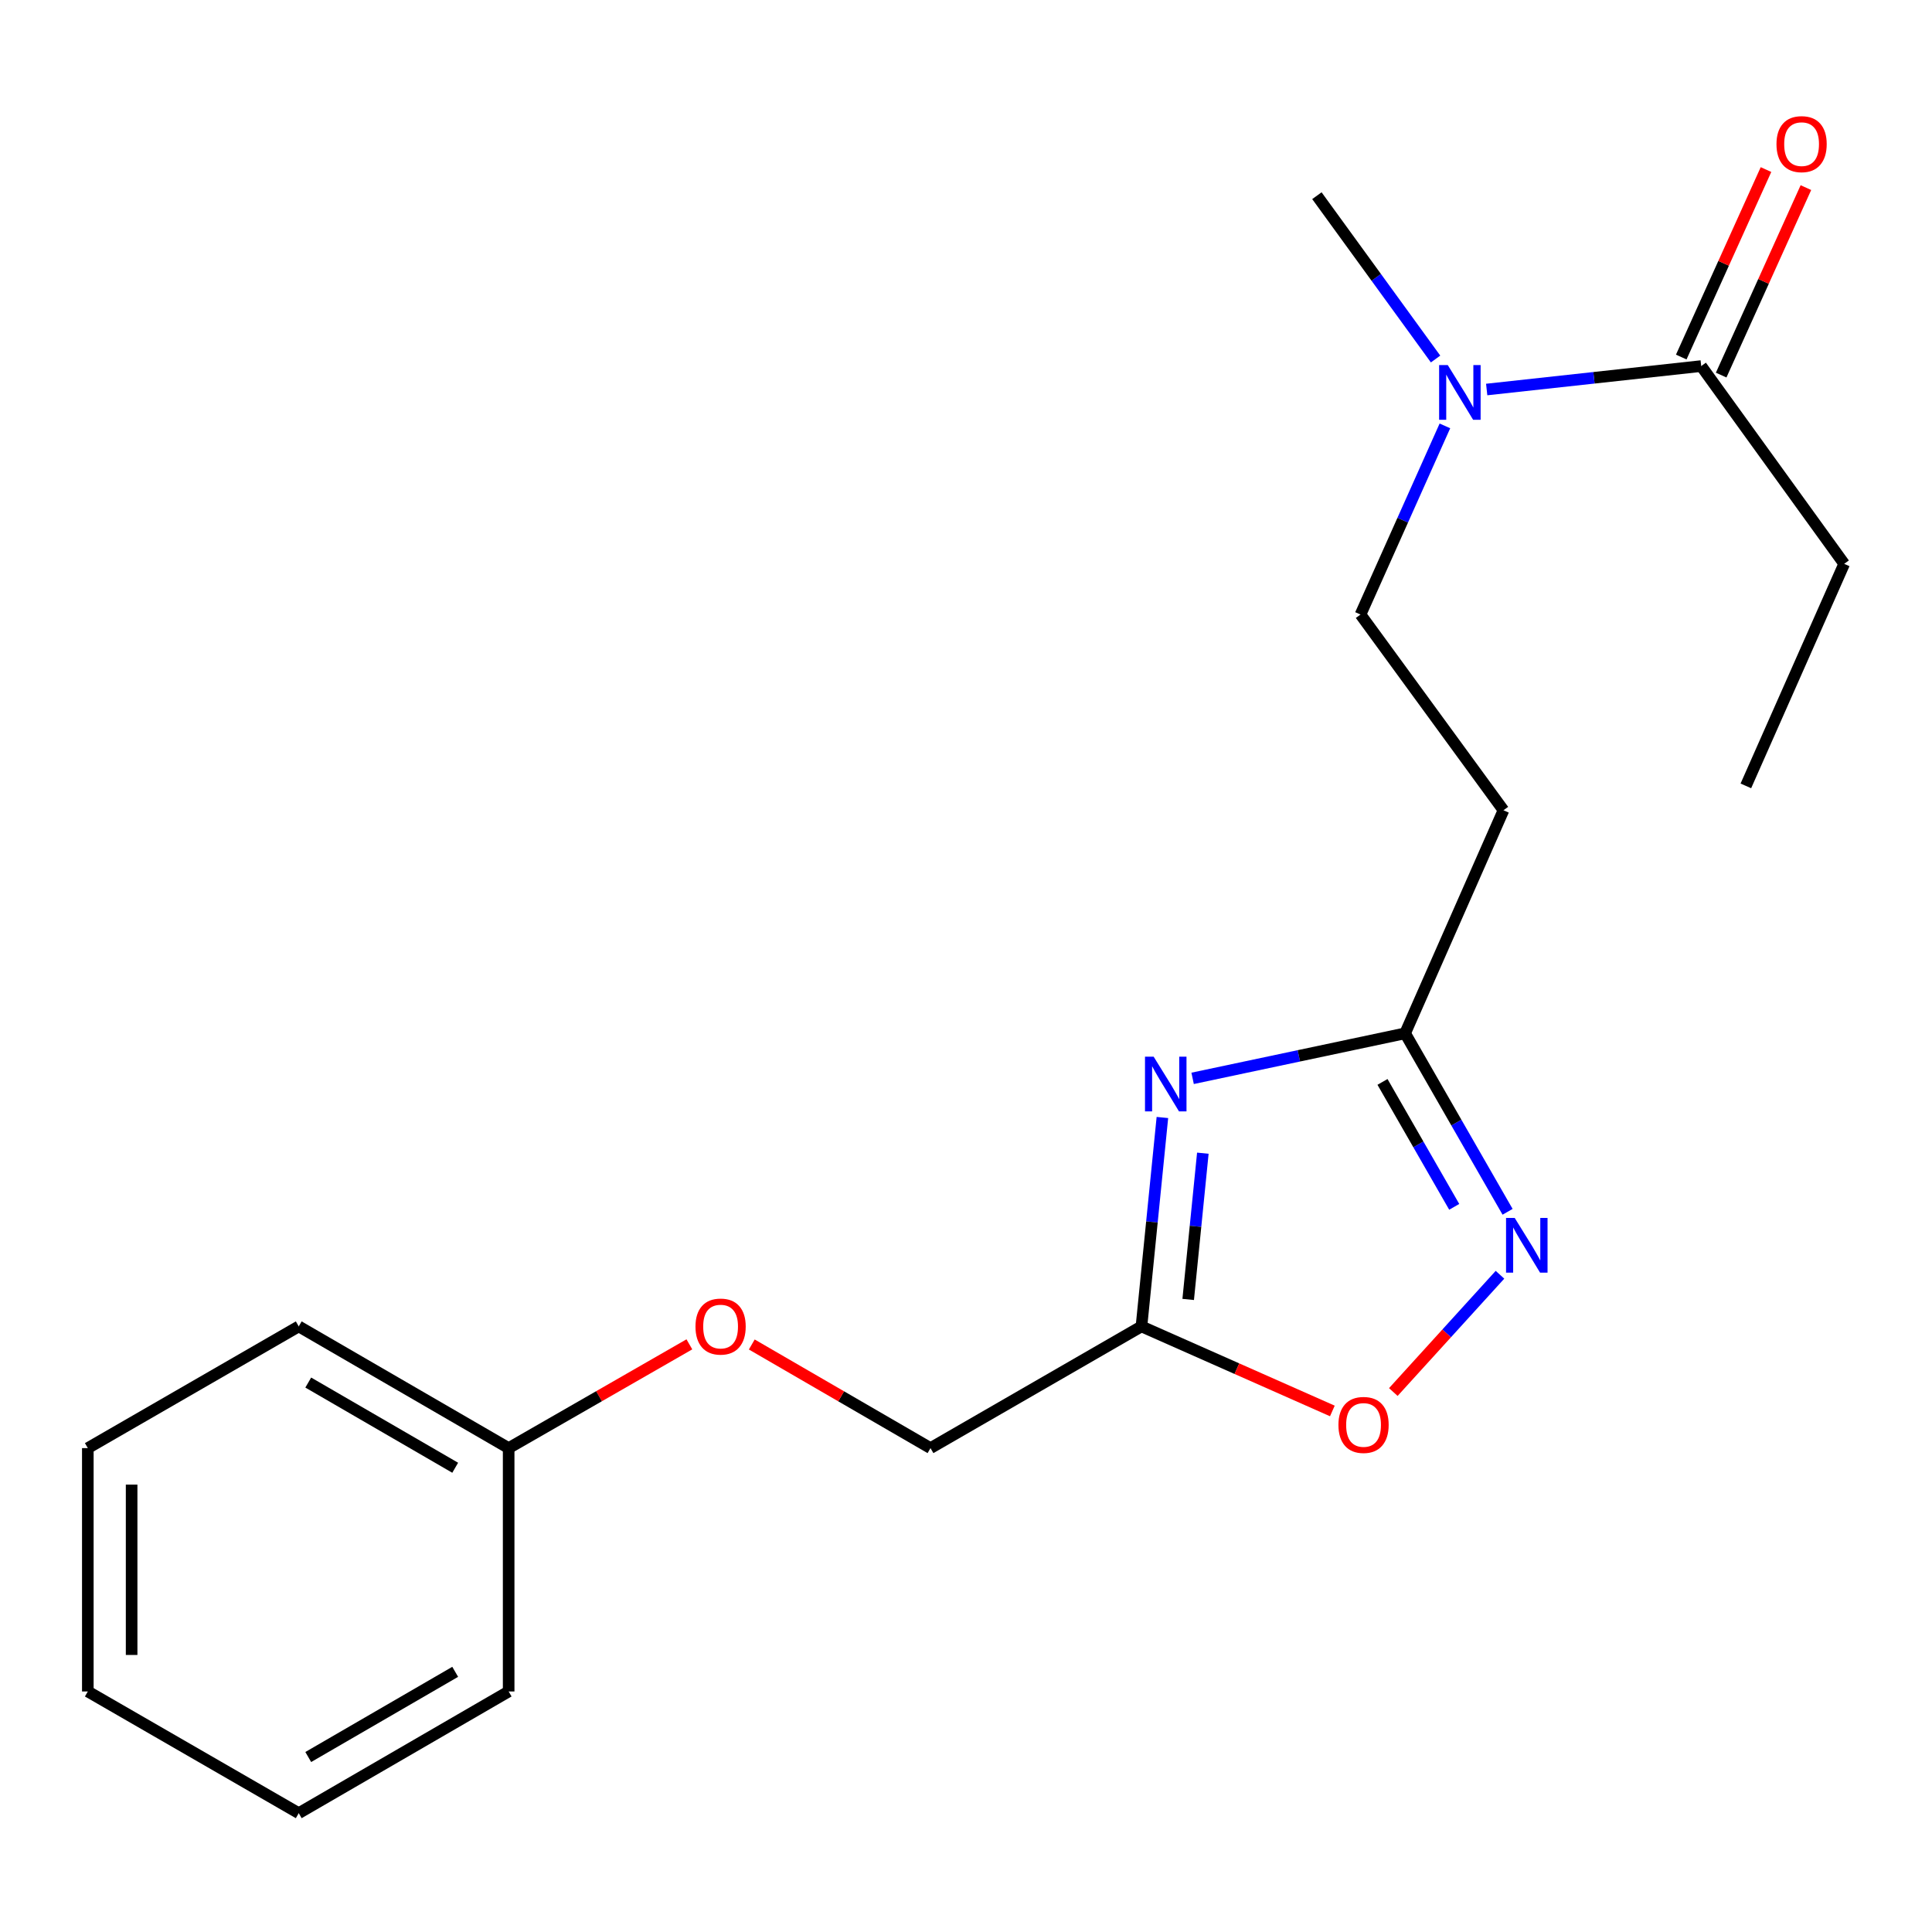 <?xml version='1.0' encoding='iso-8859-1'?>
<svg version='1.1' baseProfile='full'
              xmlns='http://www.w3.org/2000/svg'
                      xmlns:rdkit='http://www.rdkit.org/xml'
                      xmlns:xlink='http://www.w3.org/1999/xlink'
                  xml:space='preserve'
width='1000px' height='1000px' viewBox='0 0 1000 1000'>
<!-- END OF HEADER -->
<rect style='opacity:1.0;fill:#FFFFFF;stroke:none' width='1000' height='1000' x='0' y='0'> </rect>
<path class='bond-1' d='M 601.655,578.413 L 596.236,632.479' style='fill:none;fill-rule:evenodd;stroke:#0000FF;stroke-width:6px;stroke-linecap:butt;stroke-linejoin:miter;stroke-opacity:1' />
<path class='bond-1' d='M 596.236,632.479 L 590.818,686.546' style='fill:none;fill-rule:evenodd;stroke:#000000;stroke-width:6px;stroke-linecap:butt;stroke-linejoin:miter;stroke-opacity:1' />
<path class='bond-1' d='M 622.589,596.894 L 618.797,634.74' style='fill:none;fill-rule:evenodd;stroke:#0000FF;stroke-width:6px;stroke-linecap:butt;stroke-linejoin:miter;stroke-opacity:1' />
<path class='bond-1' d='M 618.797,634.74 L 615.004,672.587' style='fill:none;fill-rule:evenodd;stroke:#000000;stroke-width:6px;stroke-linecap:butt;stroke-linejoin:miter;stroke-opacity:1' />
<path class='bond-2' d='M 617.296,558.155 L 672.29,546.503' style='fill:none;fill-rule:evenodd;stroke:#0000FF;stroke-width:6px;stroke-linecap:butt;stroke-linejoin:miter;stroke-opacity:1' />
<path class='bond-2' d='M 672.29,546.503 L 727.285,534.85' style='fill:none;fill-rule:evenodd;stroke:#000000;stroke-width:6px;stroke-linecap:butt;stroke-linejoin:miter;stroke-opacity:1' />
<path class='bond-0' d='M 780.321,627.228 L 753.803,581.039' style='fill:none;fill-rule:evenodd;stroke:#0000FF;stroke-width:6px;stroke-linecap:butt;stroke-linejoin:miter;stroke-opacity:1' />
<path class='bond-0' d='M 753.803,581.039 L 727.285,534.85' style='fill:none;fill-rule:evenodd;stroke:#000000;stroke-width:6px;stroke-linecap:butt;stroke-linejoin:miter;stroke-opacity:1' />
<path class='bond-0' d='M 752.703,624.66 L 734.14,592.328' style='fill:none;fill-rule:evenodd;stroke:#0000FF;stroke-width:6px;stroke-linecap:butt;stroke-linejoin:miter;stroke-opacity:1' />
<path class='bond-0' d='M 734.14,592.328 L 715.578,559.996' style='fill:none;fill-rule:evenodd;stroke:#000000;stroke-width:6px;stroke-linecap:butt;stroke-linejoin:miter;stroke-opacity:1' />
<path class='bond-20' d='M 776.387,659.812 L 748.784,690.164' style='fill:none;fill-rule:evenodd;stroke:#0000FF;stroke-width:6px;stroke-linecap:butt;stroke-linejoin:miter;stroke-opacity:1' />
<path class='bond-20' d='M 748.784,690.164 L 721.18,720.516' style='fill:none;fill-rule:evenodd;stroke:#FF0000;stroke-width:6px;stroke-linecap:butt;stroke-linejoin:miter;stroke-opacity:1' />
<path class='bond-3' d='M 590.818,686.546 L 640.223,708.428' style='fill:none;fill-rule:evenodd;stroke:#000000;stroke-width:6px;stroke-linecap:butt;stroke-linejoin:miter;stroke-opacity:1' />
<path class='bond-3' d='M 640.223,708.428 L 689.628,730.31' style='fill:none;fill-rule:evenodd;stroke:#FF0000;stroke-width:6px;stroke-linecap:butt;stroke-linejoin:miter;stroke-opacity:1' />
<path class='bond-9' d='M 590.818,686.546 L 481.622,749.54' style='fill:none;fill-rule:evenodd;stroke:#000000;stroke-width:6px;stroke-linecap:butt;stroke-linejoin:miter;stroke-opacity:1' />
<path class='bond-5' d='M 727.285,534.85 L 778.199,419.394' style='fill:none;fill-rule:evenodd;stroke:#000000;stroke-width:6px;stroke-linecap:butt;stroke-linejoin:miter;stroke-opacity:1' />
<path class='bond-4' d='M 880.543,189.476 L 825.026,195.544' style='fill:none;fill-rule:evenodd;stroke:#000000;stroke-width:6px;stroke-linecap:butt;stroke-linejoin:miter;stroke-opacity:1' />
<path class='bond-4' d='M 825.026,195.544 L 769.508,201.613' style='fill:none;fill-rule:evenodd;stroke:#0000FF;stroke-width:6px;stroke-linecap:butt;stroke-linejoin:miter;stroke-opacity:1' />
<path class='bond-8' d='M 890.873,194.145 L 912.804,145.626' style='fill:none;fill-rule:evenodd;stroke:#000000;stroke-width:6px;stroke-linecap:butt;stroke-linejoin:miter;stroke-opacity:1' />
<path class='bond-8' d='M 912.804,145.626 L 934.735,97.106' style='fill:none;fill-rule:evenodd;stroke:#FF0000;stroke-width:6px;stroke-linecap:butt;stroke-linejoin:miter;stroke-opacity:1' />
<path class='bond-8' d='M 870.213,184.807 L 892.144,136.287' style='fill:none;fill-rule:evenodd;stroke:#000000;stroke-width:6px;stroke-linecap:butt;stroke-linejoin:miter;stroke-opacity:1' />
<path class='bond-8' d='M 892.144,136.287 L 914.075,87.768' style='fill:none;fill-rule:evenodd;stroke:#FF0000;stroke-width:6px;stroke-linecap:butt;stroke-linejoin:miter;stroke-opacity:1' />
<path class='bond-12' d='M 880.543,189.476 L 954.545,291.845' style='fill:none;fill-rule:evenodd;stroke:#000000;stroke-width:6px;stroke-linecap:butt;stroke-linejoin:miter;stroke-opacity:1' />
<path class='bond-7' d='M 778.199,419.394 L 704.197,318.083' style='fill:none;fill-rule:evenodd;stroke:#000000;stroke-width:6px;stroke-linecap:butt;stroke-linejoin:miter;stroke-opacity:1' />
<path class='bond-6' d='M 747.883,220.439 L 726.04,269.261' style='fill:none;fill-rule:evenodd;stroke:#0000FF;stroke-width:6px;stroke-linecap:butt;stroke-linejoin:miter;stroke-opacity:1' />
<path class='bond-6' d='M 726.04,269.261 L 704.197,318.083' style='fill:none;fill-rule:evenodd;stroke:#000000;stroke-width:6px;stroke-linecap:butt;stroke-linejoin:miter;stroke-opacity:1' />
<path class='bond-13' d='M 743.05,185.823 L 712.337,143.557' style='fill:none;fill-rule:evenodd;stroke:#0000FF;stroke-width:6px;stroke-linecap:butt;stroke-linejoin:miter;stroke-opacity:1' />
<path class='bond-13' d='M 712.337,143.557 L 681.624,101.29' style='fill:none;fill-rule:evenodd;stroke:#000000;stroke-width:6px;stroke-linecap:butt;stroke-linejoin:miter;stroke-opacity:1' />
<path class='bond-10' d='M 481.622,749.54 L 435.371,722.722' style='fill:none;fill-rule:evenodd;stroke:#000000;stroke-width:6px;stroke-linecap:butt;stroke-linejoin:miter;stroke-opacity:1' />
<path class='bond-10' d='M 435.371,722.722 L 389.12,695.904' style='fill:none;fill-rule:evenodd;stroke:#FF0000;stroke-width:6px;stroke-linecap:butt;stroke-linejoin:miter;stroke-opacity:1' />
<path class='bond-11' d='M 356.818,695.827 L 310.049,722.683' style='fill:none;fill-rule:evenodd;stroke:#FF0000;stroke-width:6px;stroke-linecap:butt;stroke-linejoin:miter;stroke-opacity:1' />
<path class='bond-11' d='M 310.049,722.683 L 263.28,749.54' style='fill:none;fill-rule:evenodd;stroke:#000000;stroke-width:6px;stroke-linecap:butt;stroke-linejoin:miter;stroke-opacity:1' />
<path class='bond-14' d='M 263.28,749.54 L 154.626,686.546' style='fill:none;fill-rule:evenodd;stroke:#000000;stroke-width:6px;stroke-linecap:butt;stroke-linejoin:miter;stroke-opacity:1' />
<path class='bond-14' d='M 235.61,759.706 L 159.552,715.61' style='fill:none;fill-rule:evenodd;stroke:#000000;stroke-width:6px;stroke-linecap:butt;stroke-linejoin:miter;stroke-opacity:1' />
<path class='bond-15' d='M 263.28,749.54 L 263.28,875.501' style='fill:none;fill-rule:evenodd;stroke:#000000;stroke-width:6px;stroke-linecap:butt;stroke-linejoin:miter;stroke-opacity:1' />
<path class='bond-16' d='M 954.545,291.845 L 903.657,406.773' style='fill:none;fill-rule:evenodd;stroke:#000000;stroke-width:6px;stroke-linecap:butt;stroke-linejoin:miter;stroke-opacity:1' />
<path class='bond-17' d='M 154.626,686.546 L 45.455,749.54' style='fill:none;fill-rule:evenodd;stroke:#000000;stroke-width:6px;stroke-linecap:butt;stroke-linejoin:miter;stroke-opacity:1' />
<path class='bond-18' d='M 263.28,875.501 L 154.626,938.495' style='fill:none;fill-rule:evenodd;stroke:#000000;stroke-width:6px;stroke-linecap:butt;stroke-linejoin:miter;stroke-opacity:1' />
<path class='bond-18' d='M 235.61,865.335 L 159.552,909.431' style='fill:none;fill-rule:evenodd;stroke:#000000;stroke-width:6px;stroke-linecap:butt;stroke-linejoin:miter;stroke-opacity:1' />
<path class='bond-21' d='M 45.455,749.54 L 45.455,875.501' style='fill:none;fill-rule:evenodd;stroke:#000000;stroke-width:6px;stroke-linecap:butt;stroke-linejoin:miter;stroke-opacity:1' />
<path class='bond-21' d='M 68.128,768.434 L 68.128,856.607' style='fill:none;fill-rule:evenodd;stroke:#000000;stroke-width:6px;stroke-linecap:butt;stroke-linejoin:miter;stroke-opacity:1' />
<path class='bond-19' d='M 154.626,938.495 L 45.455,875.501' style='fill:none;fill-rule:evenodd;stroke:#000000;stroke-width:6px;stroke-linecap:butt;stroke-linejoin:miter;stroke-opacity:1' />
<path  class='atom-0' d='M 597.129 546.941
L 606.409 561.941
Q 607.329 563.421, 608.809 566.101
Q 610.289 568.781, 610.369 568.941
L 610.369 546.941
L 614.129 546.941
L 614.129 575.261
L 610.249 575.261
L 600.289 558.861
Q 599.129 556.941, 597.889 554.741
Q 596.689 552.541, 596.329 551.861
L 596.329 575.261
L 592.649 575.261
L 592.649 546.941
L 597.129 546.941
' fill='#0000FF'/>
<path  class='atom-1' d='M 784.006 630.391
L 793.286 645.391
Q 794.206 646.871, 795.686 649.551
Q 797.166 652.231, 797.246 652.391
L 797.246 630.391
L 801.006 630.391
L 801.006 658.711
L 797.126 658.711
L 787.166 642.311
Q 786.006 640.391, 784.766 638.191
Q 783.566 635.991, 783.206 635.311
L 783.206 658.711
L 779.526 658.711
L 779.526 630.391
L 784.006 630.391
' fill='#0000FF'/>
<path  class='atom-4' d='M 692.771 737.54
Q 692.771 730.74, 696.131 726.94
Q 699.491 723.14, 705.771 723.14
Q 712.051 723.14, 715.411 726.94
Q 718.771 730.74, 718.771 737.54
Q 718.771 744.42, 715.371 748.34
Q 711.971 752.22, 705.771 752.22
Q 699.531 752.22, 696.131 748.34
Q 692.771 744.46, 692.771 737.54
M 705.771 749.02
Q 710.091 749.02, 712.411 746.14
Q 714.771 743.22, 714.771 737.54
Q 714.771 731.98, 712.411 729.18
Q 710.091 726.34, 705.771 726.34
Q 701.451 726.34, 699.091 729.14
Q 696.771 731.94, 696.771 737.54
Q 696.771 743.26, 699.091 746.14
Q 701.451 749.02, 705.771 749.02
' fill='#FF0000'/>
<path  class='atom-7' d='M 749.367 188.97
L 758.647 203.97
Q 759.567 205.45, 761.047 208.13
Q 762.527 210.81, 762.607 210.97
L 762.607 188.97
L 766.367 188.97
L 766.367 217.29
L 762.487 217.29
L 752.527 200.89
Q 751.367 198.97, 750.127 196.77
Q 748.927 194.57, 748.567 193.89
L 748.567 217.29
L 744.887 217.29
L 744.887 188.97
L 749.367 188.97
' fill='#0000FF'/>
<path  class='atom-9' d='M 919.502 74.603
Q 919.502 67.803, 922.862 64.003
Q 926.222 60.203, 932.502 60.203
Q 938.782 60.203, 942.142 64.003
Q 945.502 67.803, 945.502 74.603
Q 945.502 81.483, 942.102 85.403
Q 938.702 89.283, 932.502 89.283
Q 926.262 89.283, 922.862 85.403
Q 919.502 81.523, 919.502 74.603
M 932.502 86.083
Q 936.822 86.083, 939.142 83.203
Q 941.502 80.283, 941.502 74.603
Q 941.502 69.043, 939.142 66.243
Q 936.822 63.403, 932.502 63.403
Q 928.182 63.403, 925.822 66.203
Q 923.502 69.003, 923.502 74.603
Q 923.502 80.323, 925.822 83.203
Q 928.182 86.083, 932.502 86.083
' fill='#FF0000'/>
<path  class='atom-11' d='M 359.98 686.626
Q 359.98 679.826, 363.34 676.026
Q 366.7 672.226, 372.98 672.226
Q 379.26 672.226, 382.62 676.026
Q 385.98 679.826, 385.98 686.626
Q 385.98 693.506, 382.58 697.426
Q 379.18 701.306, 372.98 701.306
Q 366.74 701.306, 363.34 697.426
Q 359.98 693.546, 359.98 686.626
M 372.98 698.106
Q 377.3 698.106, 379.62 695.226
Q 381.98 692.306, 381.98 686.626
Q 381.98 681.066, 379.62 678.266
Q 377.3 675.426, 372.98 675.426
Q 368.66 675.426, 366.3 678.226
Q 363.98 681.026, 363.98 686.626
Q 363.98 692.346, 366.3 695.226
Q 368.66 698.106, 372.98 698.106
' fill='#FF0000'/>
</svg>
